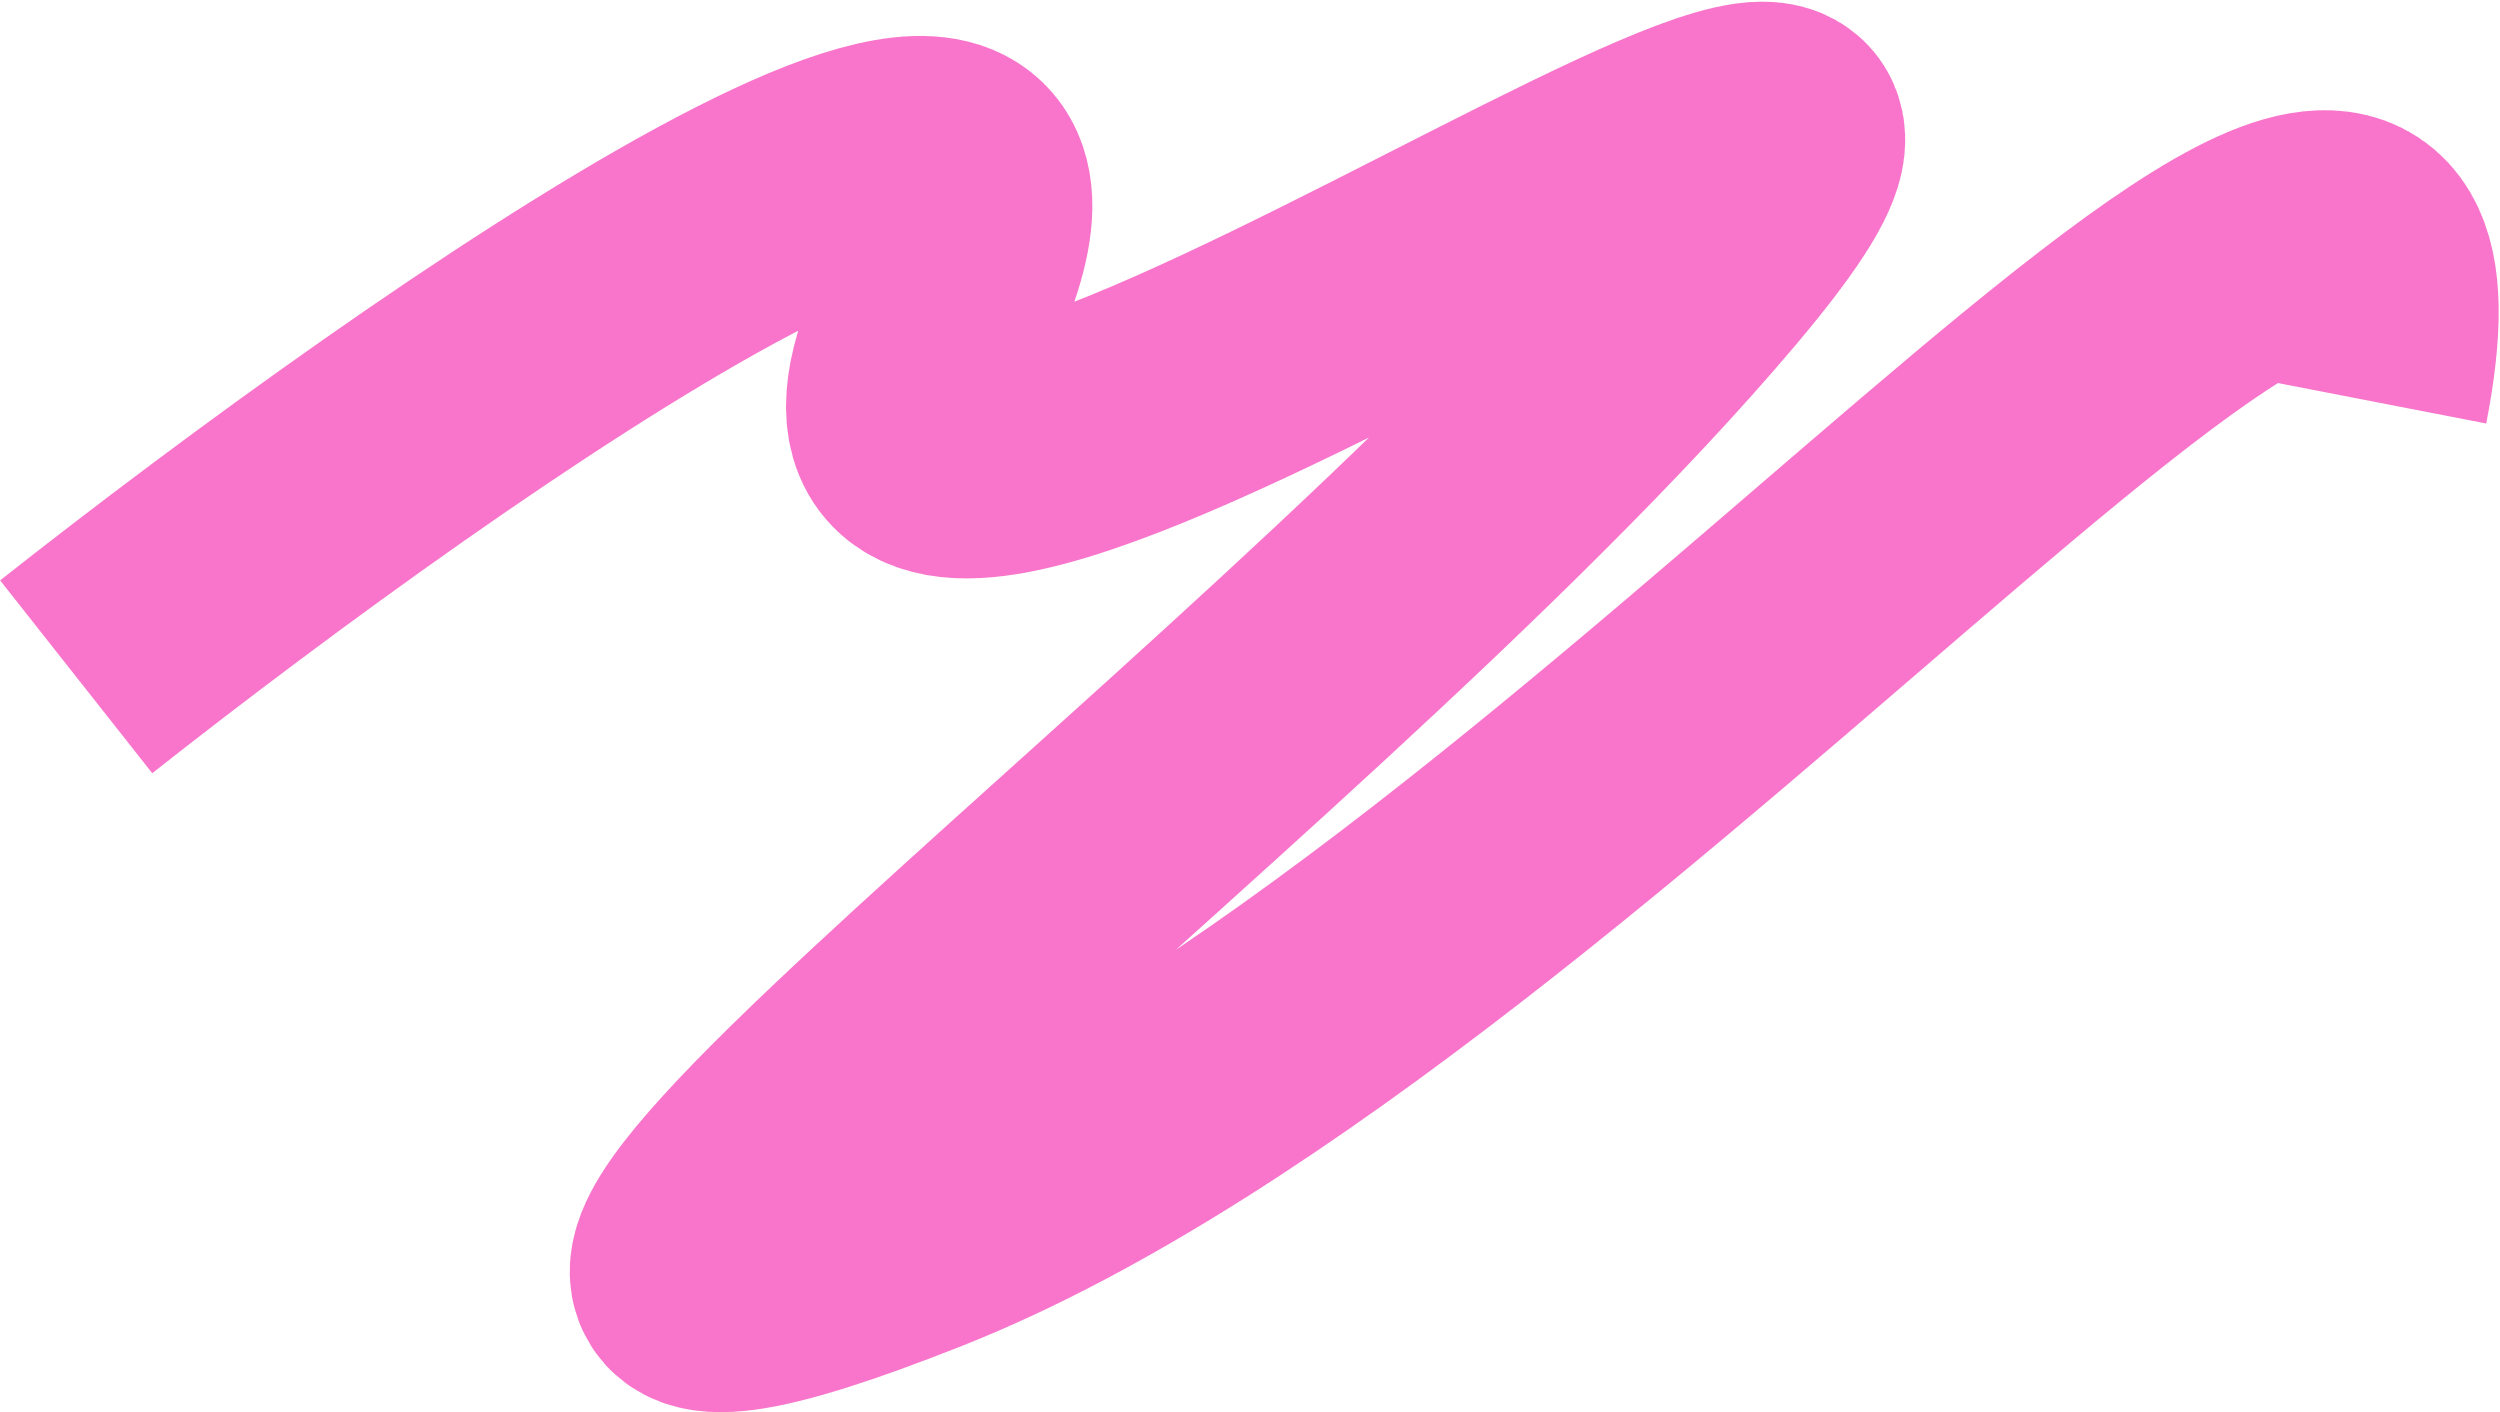 <?xml version="1.0" encoding="UTF-8"?> <svg xmlns="http://www.w3.org/2000/svg" width="1425" height="805" viewBox="0 0 1425 805" fill="none"> <path d="M43.422 385.772C252.483 220.821 643.21 -51.356 533.628 179.54C396.65 468.159 1214.1 -137.665 970.246 151.271C726.394 440.206 135.674 855.417 522.982 701.913C910.289 548.409 1414.05 -109.899 1348.44 228.049" stroke="#F875CB" stroke-width="140" stroke-linejoin="round"></path> </svg> 